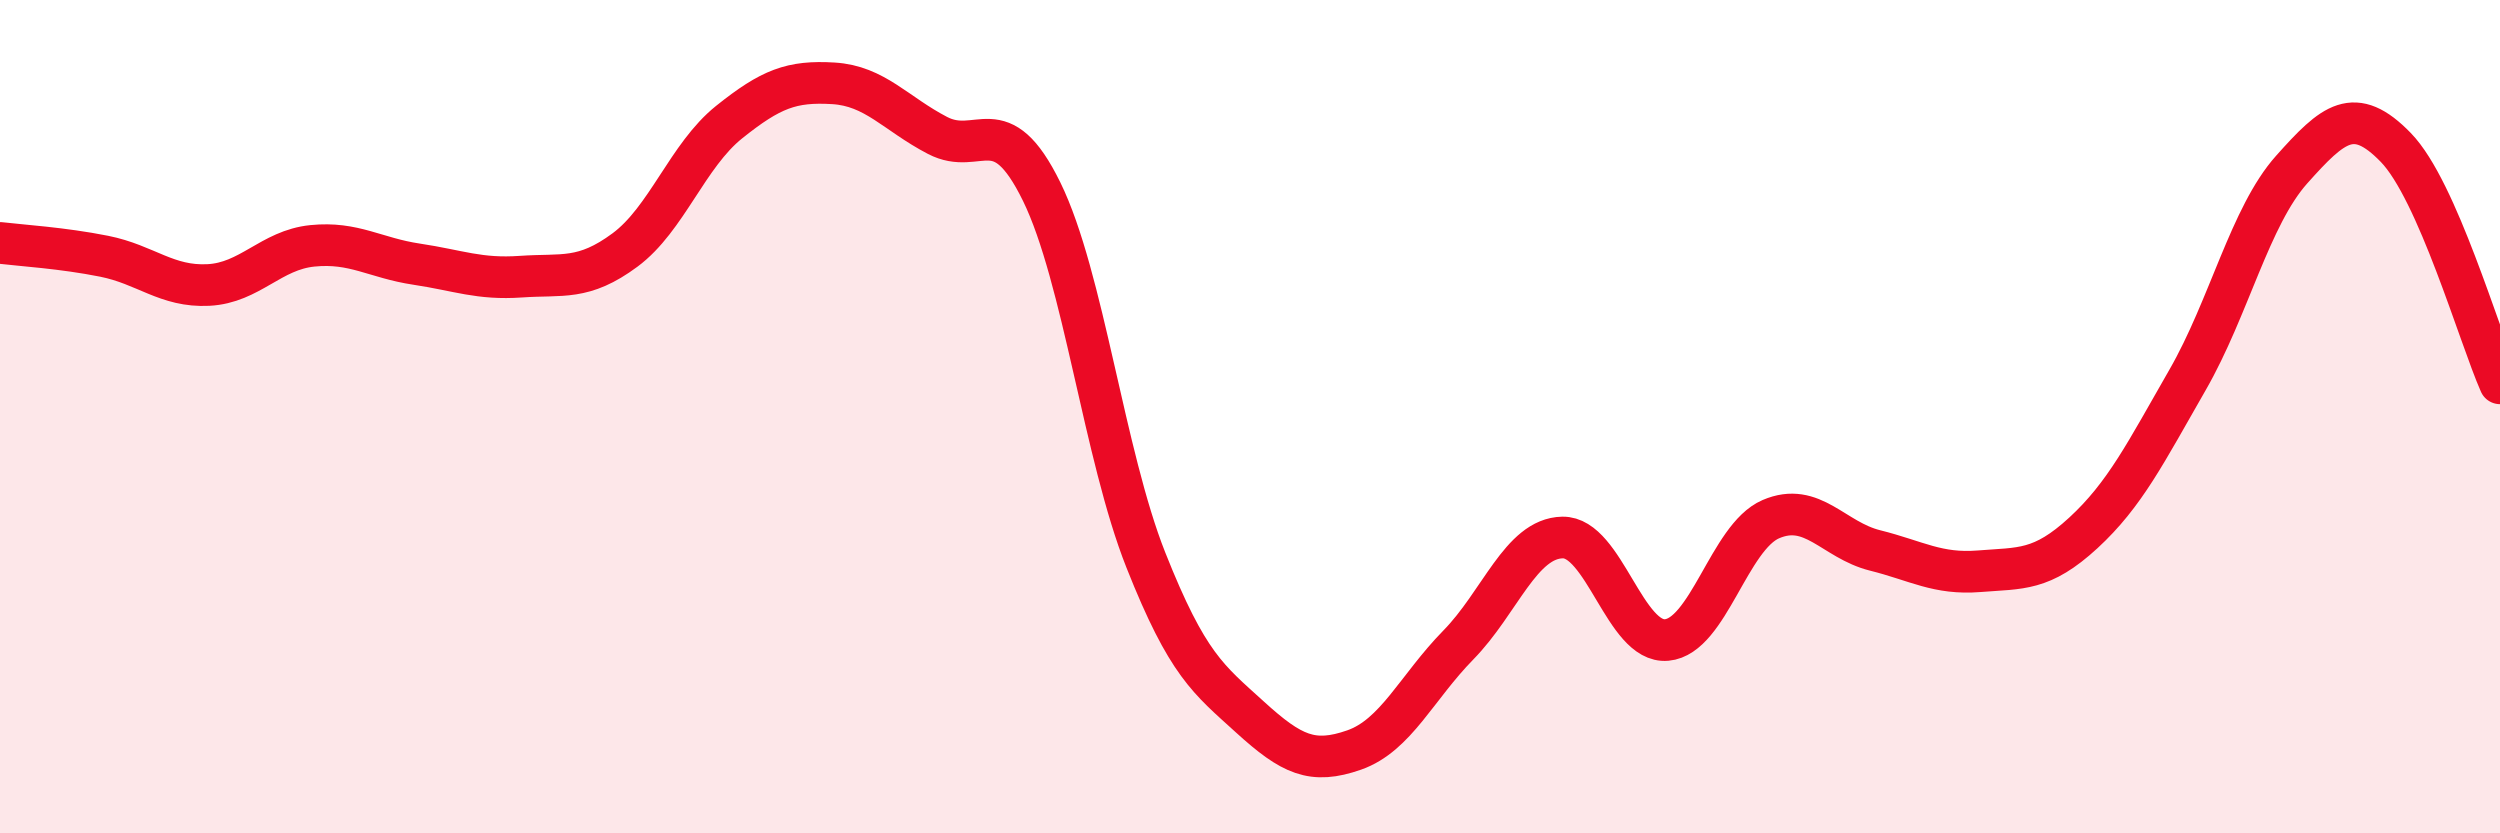 
    <svg width="60" height="20" viewBox="0 0 60 20" xmlns="http://www.w3.org/2000/svg">
      <path
        d="M 0,5.83 C 0.5,5.89 1.5,5.95 2.5,6.15 C 3.5,6.35 4,6.89 5,6.84 C 6,6.79 6.5,6 7.5,5.9 C 8.5,5.8 9,6.19 10,6.34 C 11,6.49 11.5,6.71 12.5,6.64 C 13.5,6.57 14,6.74 15,6 C 16,5.26 16.5,3.73 17.5,2.93 C 18.5,2.13 19,1.94 20,2 C 21,2.06 21.5,2.73 22.5,3.25 C 23.5,3.77 24,2.56 25,4.6 C 26,6.64 26.5,10.92 27.5,13.44 C 28.5,15.96 29,16.3 30,17.21 C 31,18.12 31.5,18.35 32.5,18 C 33.5,17.65 34,16.5 35,15.48 C 36,14.46 36.5,12.92 37.5,12.9 C 38.5,12.88 39,15.45 40,15.36 C 41,15.27 41.5,12.89 42.5,12.46 C 43.5,12.03 44,12.96 45,13.21 C 46,13.46 46.5,13.79 47.5,13.71 C 48.5,13.63 49,13.71 50,12.79 C 51,11.87 51.5,10.86 52.5,9.12 C 53.5,7.38 54,5.19 55,4.07 C 56,2.95 56.5,2.51 57.5,3.54 C 58.5,4.57 59.5,8.07 60,9.2L60 20L0 20Z"
        fill="#EB0A25"
        opacity="0.1"
        stroke-linecap="round"
        stroke-linejoin="round"
      />
      <path
        d="M 0,5.83 C 0.5,5.89 1.5,5.95 2.5,6.15 C 3.5,6.35 4,6.89 5,6.84 C 6,6.79 6.5,6 7.5,5.9 C 8.5,5.8 9,6.19 10,6.34 C 11,6.49 11.5,6.71 12.5,6.64 C 13.5,6.57 14,6.74 15,6 C 16,5.26 16.5,3.73 17.5,2.93 C 18.5,2.13 19,1.94 20,2 C 21,2.06 21.5,2.73 22.5,3.25 C 23.5,3.77 24,2.56 25,4.6 C 26,6.64 26.5,10.92 27.5,13.44 C 28.5,15.96 29,16.3 30,17.21 C 31,18.12 31.5,18.35 32.5,18 C 33.5,17.65 34,16.5 35,15.48 C 36,14.46 36.5,12.92 37.5,12.9 C 38.5,12.88 39,15.45 40,15.36 C 41,15.27 41.5,12.89 42.5,12.46 C 43.5,12.03 44,12.96 45,13.21 C 46,13.46 46.5,13.79 47.5,13.71 C 48.5,13.63 49,13.71 50,12.79 C 51,11.87 51.5,10.86 52.5,9.12 C 53.5,7.38 54,5.19 55,4.07 C 56,2.95 56.5,2.51 57.5,3.54 C 58.5,4.57 59.5,8.07 60,9.2"
        stroke="#EB0A25"
        stroke-width="1"
        fill="none"
        stroke-linecap="round"
        stroke-linejoin="round"
      />
    </svg>
  